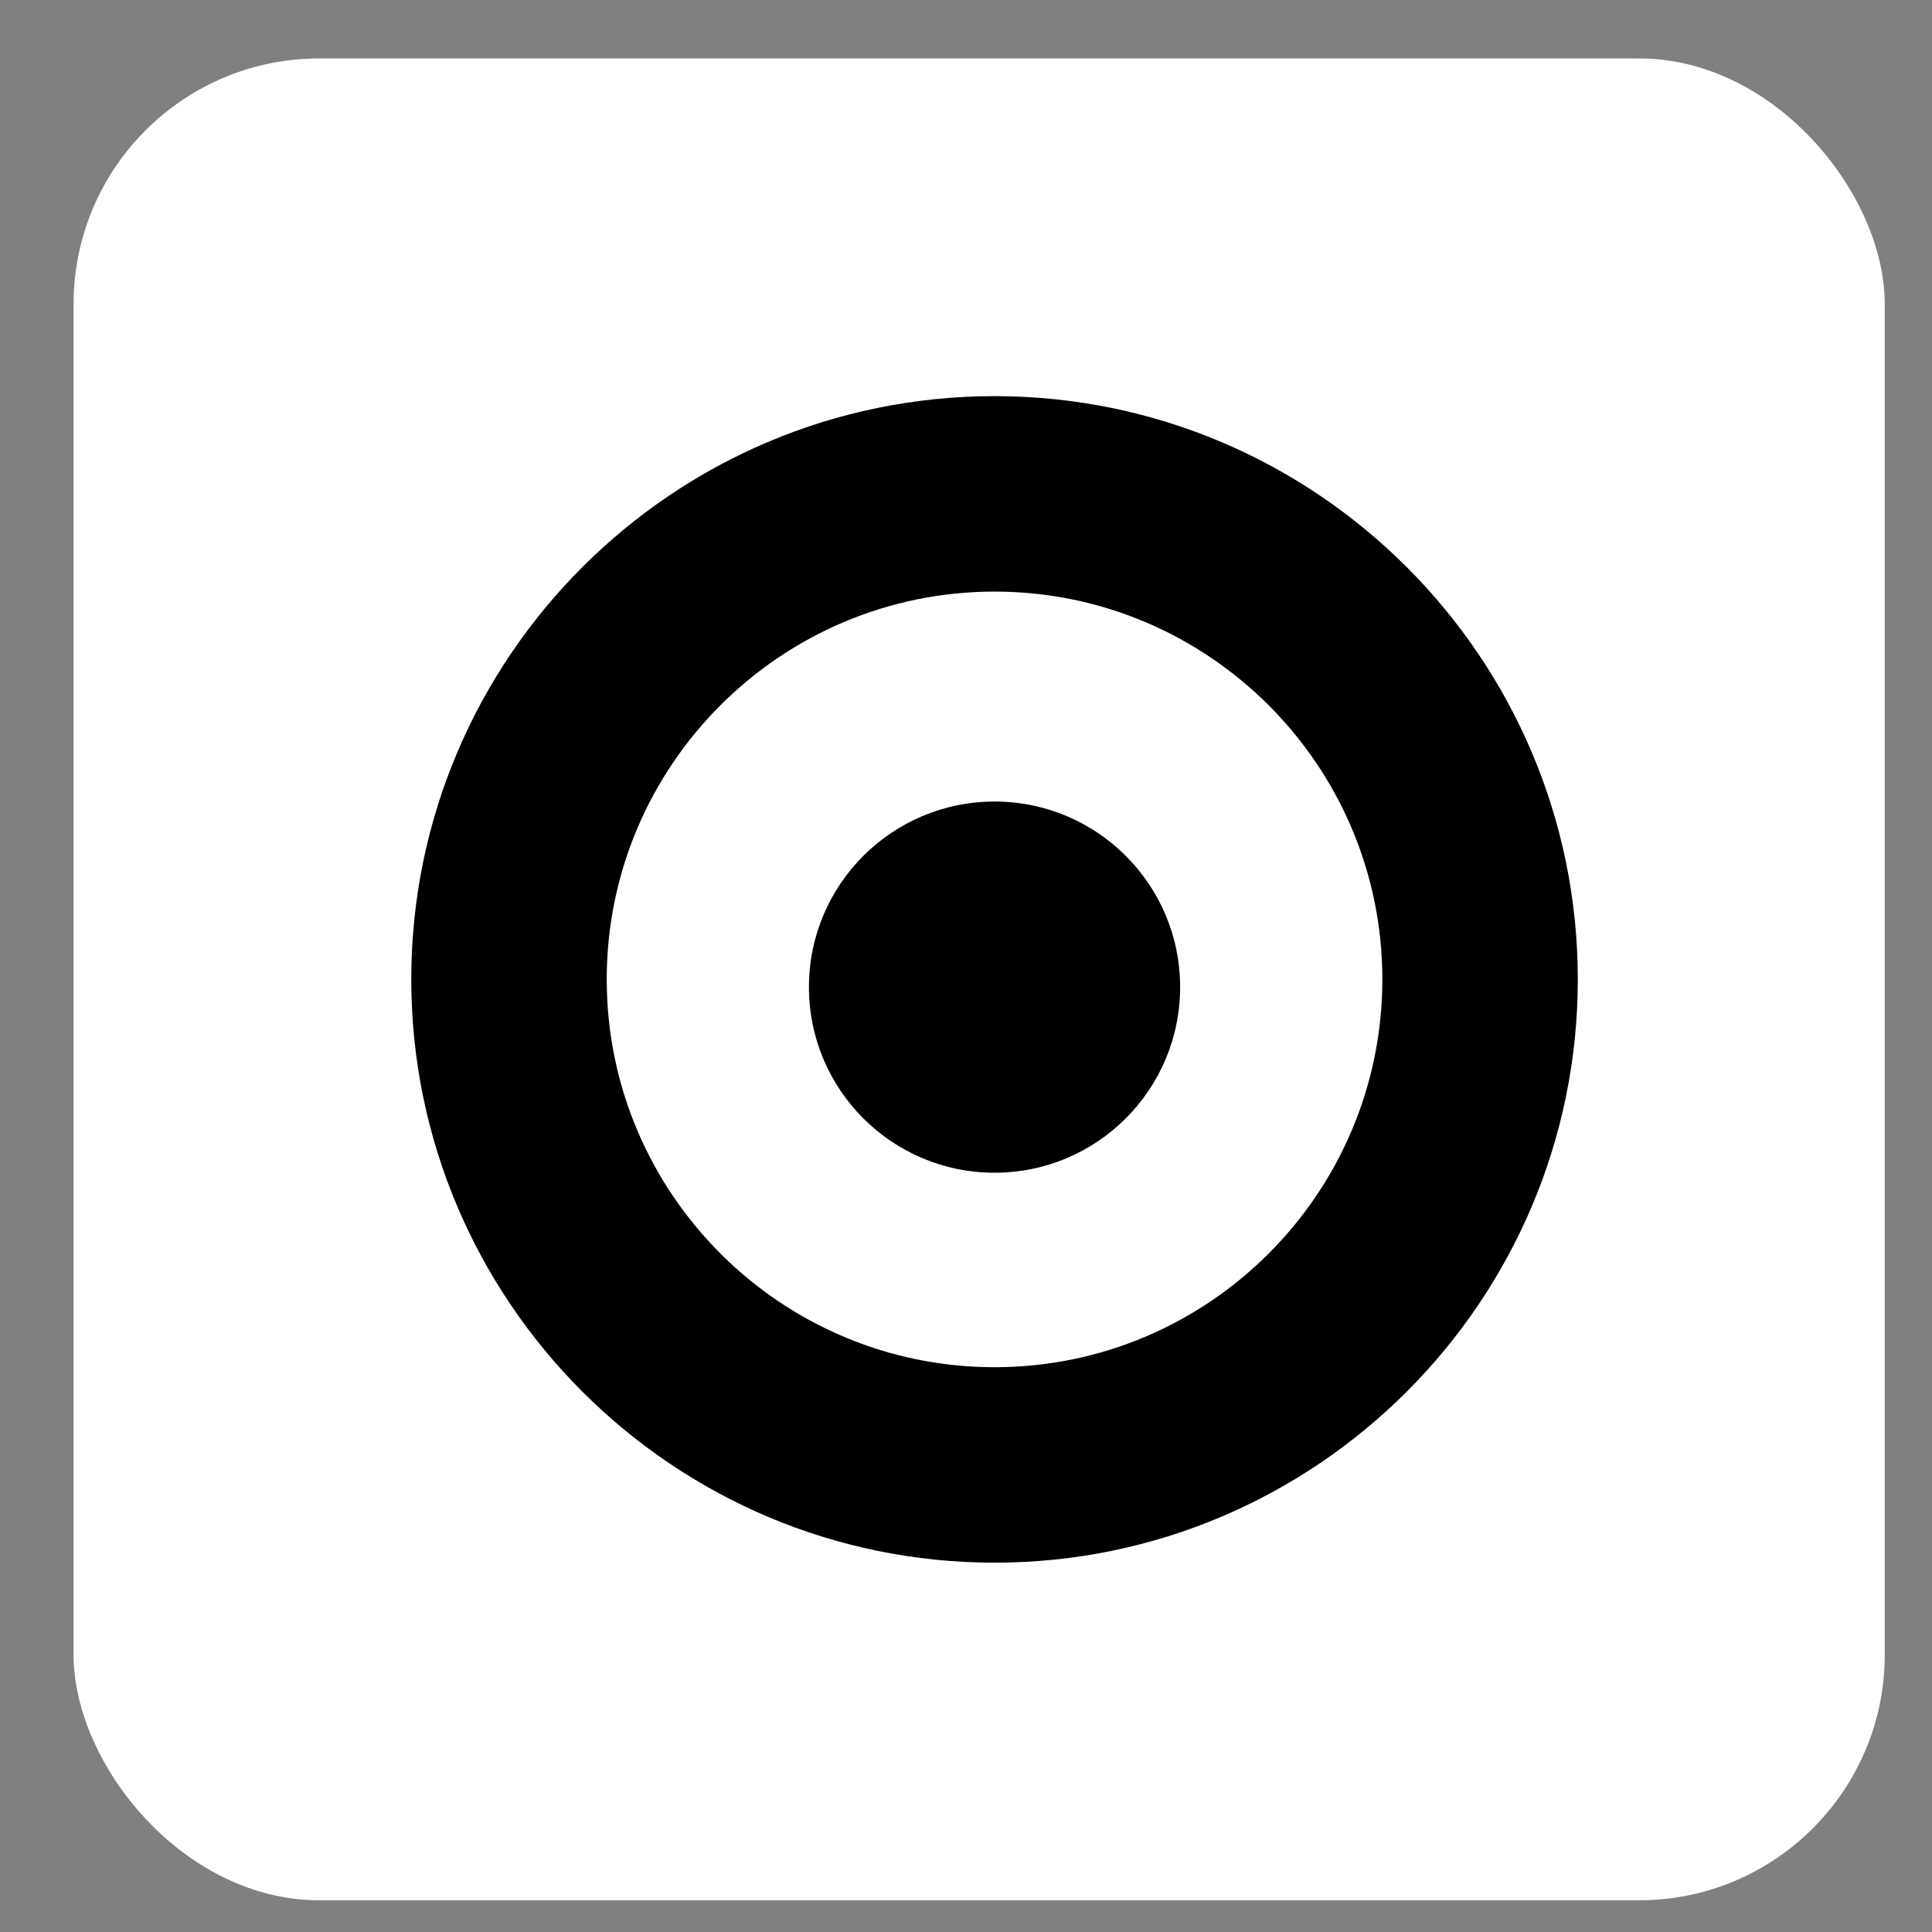 <svg width="24" height="24" viewBox="0 0 24 24" fill="none" xmlns="http://www.w3.org/2000/svg">
<rect x="0" y="0" width="24" height="24" fill="#808080" stroke="none"/>
<rect x="0.914" y="0.726" width="22.499" height="22.88" rx="3.051" fill="white" style="fill:white;fill-opacity:1;"/>
<g clip-path="url(#clip0_265_2970)">
<path d="M10.049 12.262C10.049 10.989 11.081 9.957 12.355 9.957C13.628 9.957 14.66 10.989 14.66 12.262C14.66 13.536 13.628 14.568 12.355 14.568C11.081 14.568 10.049 13.536 10.049 12.262ZM7.537 12.166C7.537 14.824 9.697 16.984 12.355 16.984C15.012 16.984 17.172 14.824 17.172 12.166C17.172 9.509 15.012 7.349 12.355 7.349C9.697 7.349 7.537 9.509 7.537 12.166ZM5.109 12.166C5.109 8.171 8.36 4.921 12.355 4.921C16.35 4.921 19.6 8.171 19.6 12.166C19.6 16.161 16.35 19.412 12.355 19.412C8.36 19.412 5.109 16.161 5.109 12.166Z" fill="#0052CC" style="fill:#0052CC;fill:color(display-p3 0 0.322 0.8);fill-opacity:1;"/>
</g>
<defs>
<clipPath id="clip0_265_2970">
<rect width="14.491" height="14.491" fill="white" style="fill:white;fill-opacity:1;" transform="translate(5.109 4.921)"/>
</clipPath>
</defs>
</svg>
